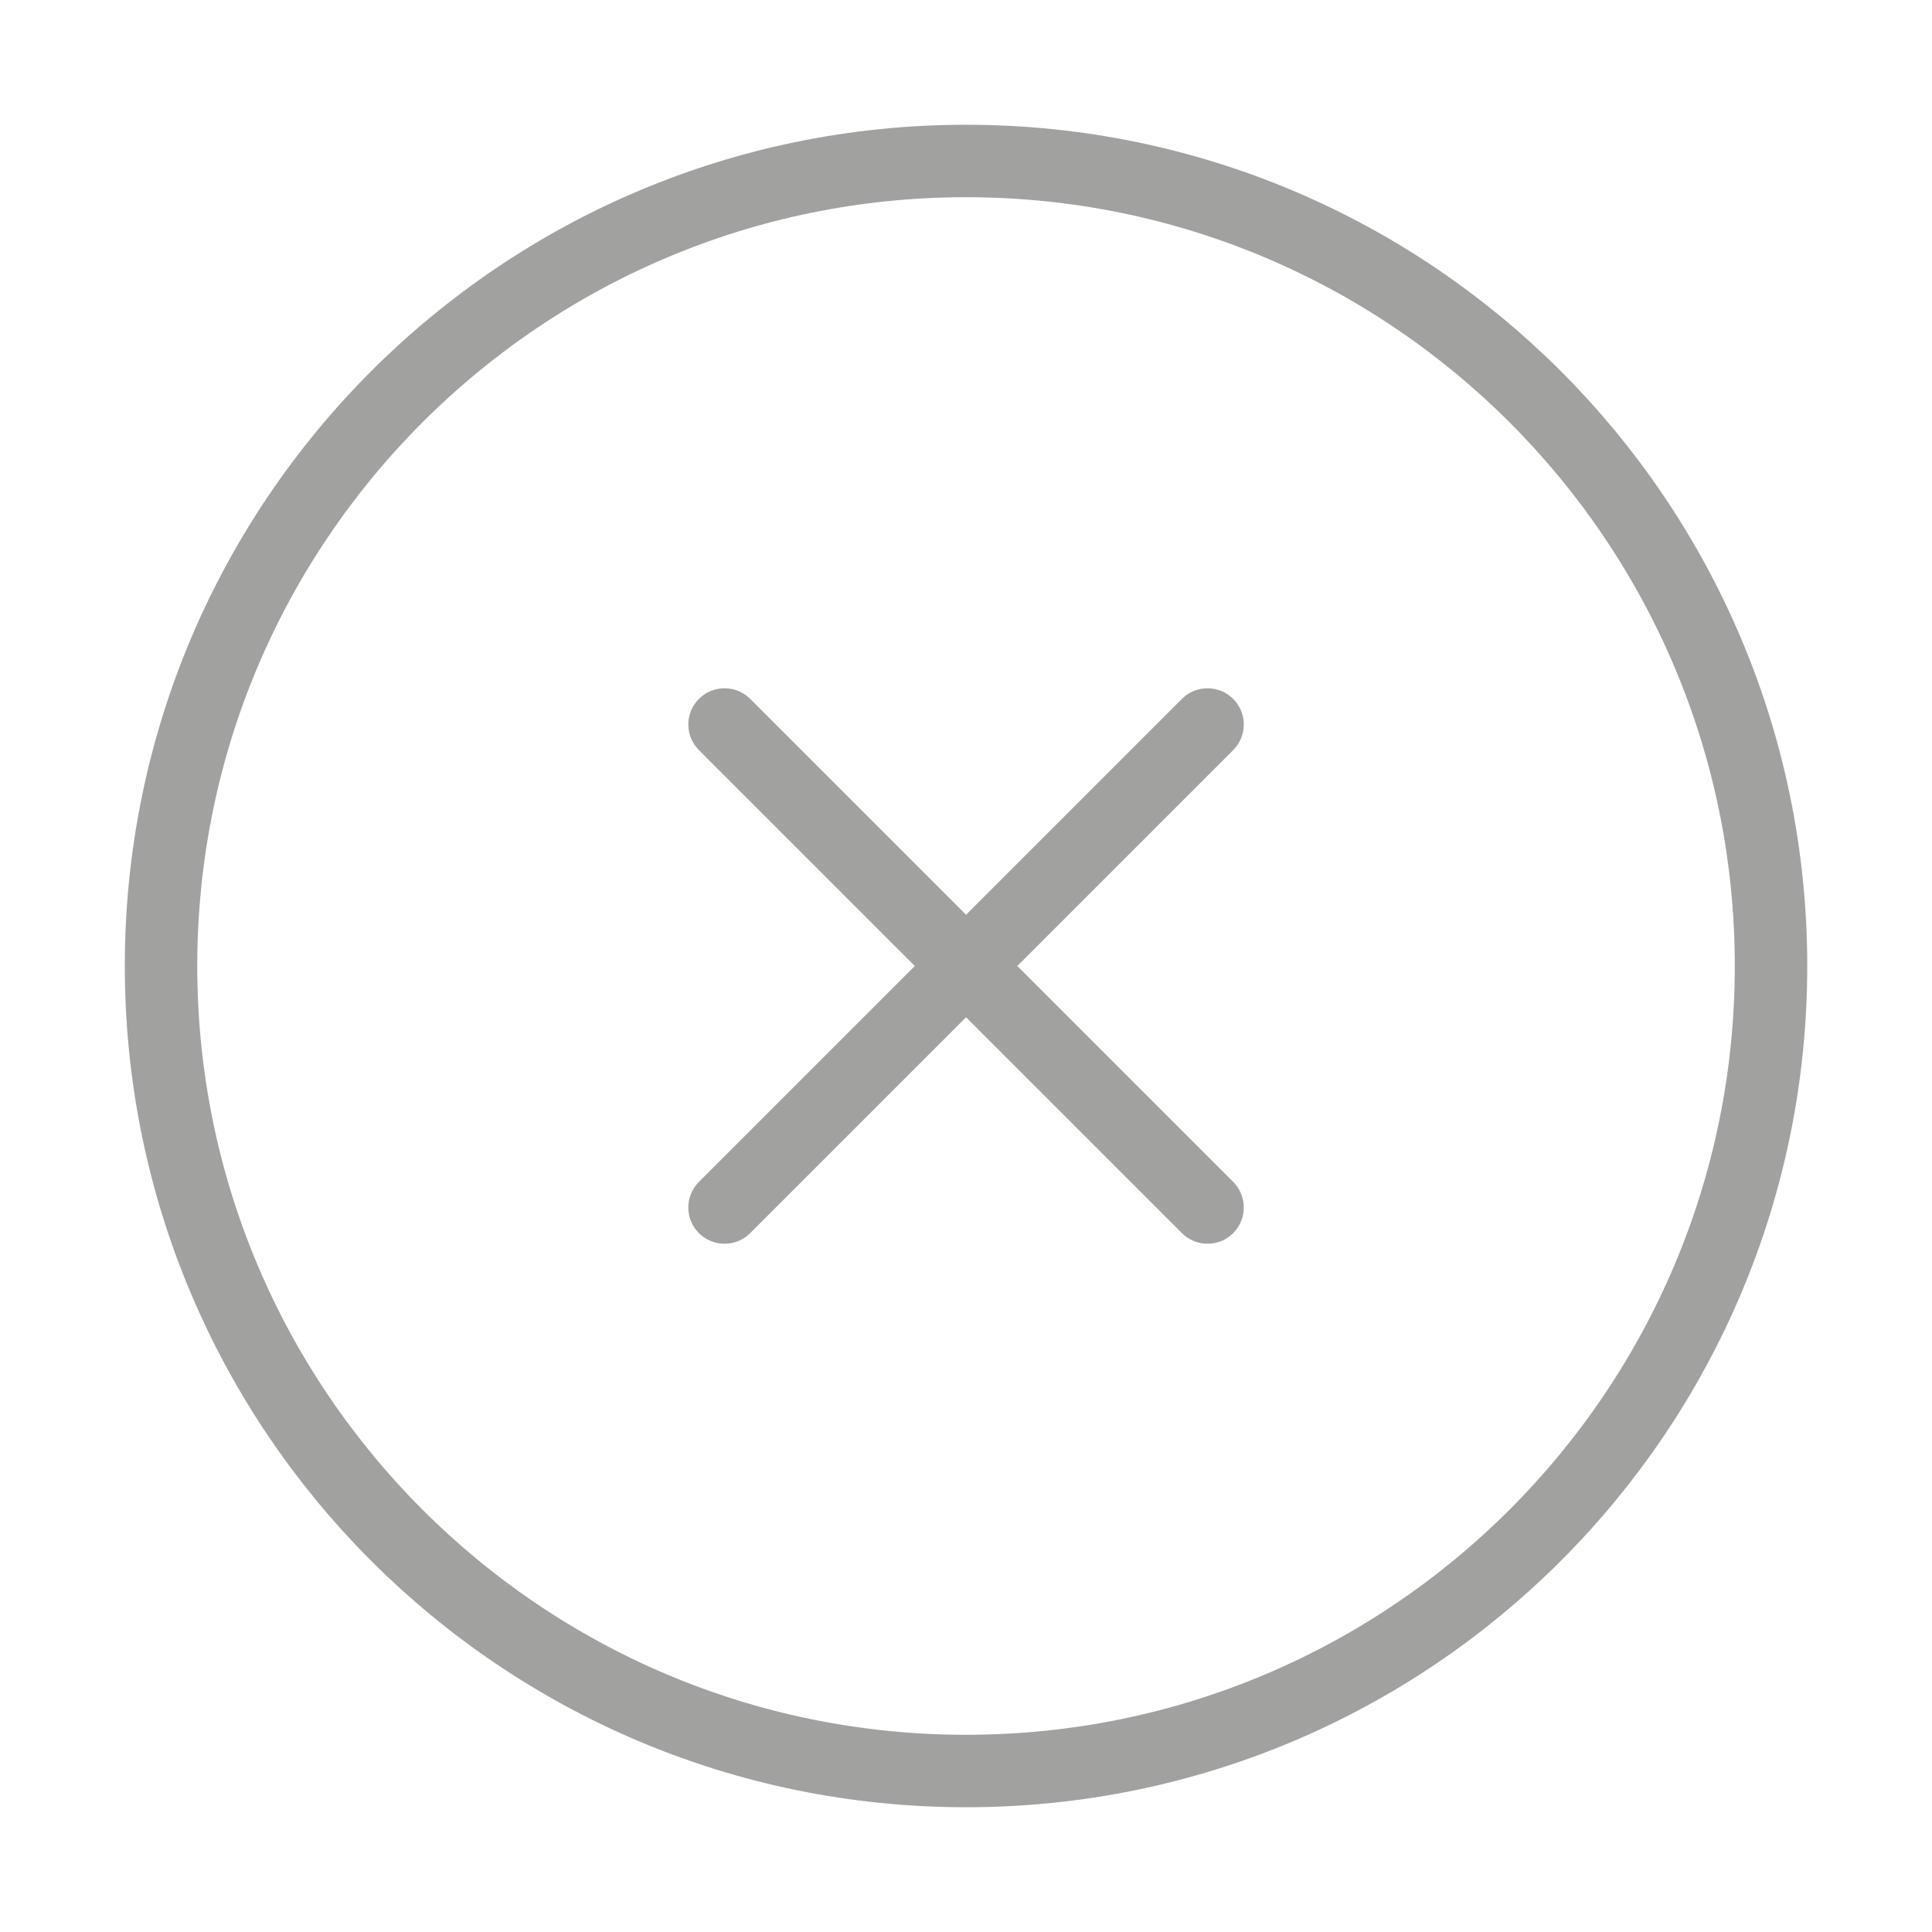 <svg width="40" height="40" viewBox="0 0 40 40" fill="none" xmlns="http://www.w3.org/2000/svg">
<g id="cross-circle">
<path id="Vector" d="M15.001 25L20.001 20M20.001 20L25.001 15M20.001 20L15.001 15M20.001 20L25.001 25M36.667 20C36.667 29.205 29.205 36.667 20.001 36.667C10.796 36.667 3.334 29.205 3.334 20C3.334 10.795 10.796 3.333 20.001 3.333C29.205 3.333 36.667 10.795 36.667 20Z" stroke="#A1A1A0" stroke-width="1.5" stroke-linecap="round" stroke-linejoin="round"/>
</g>
</svg>

